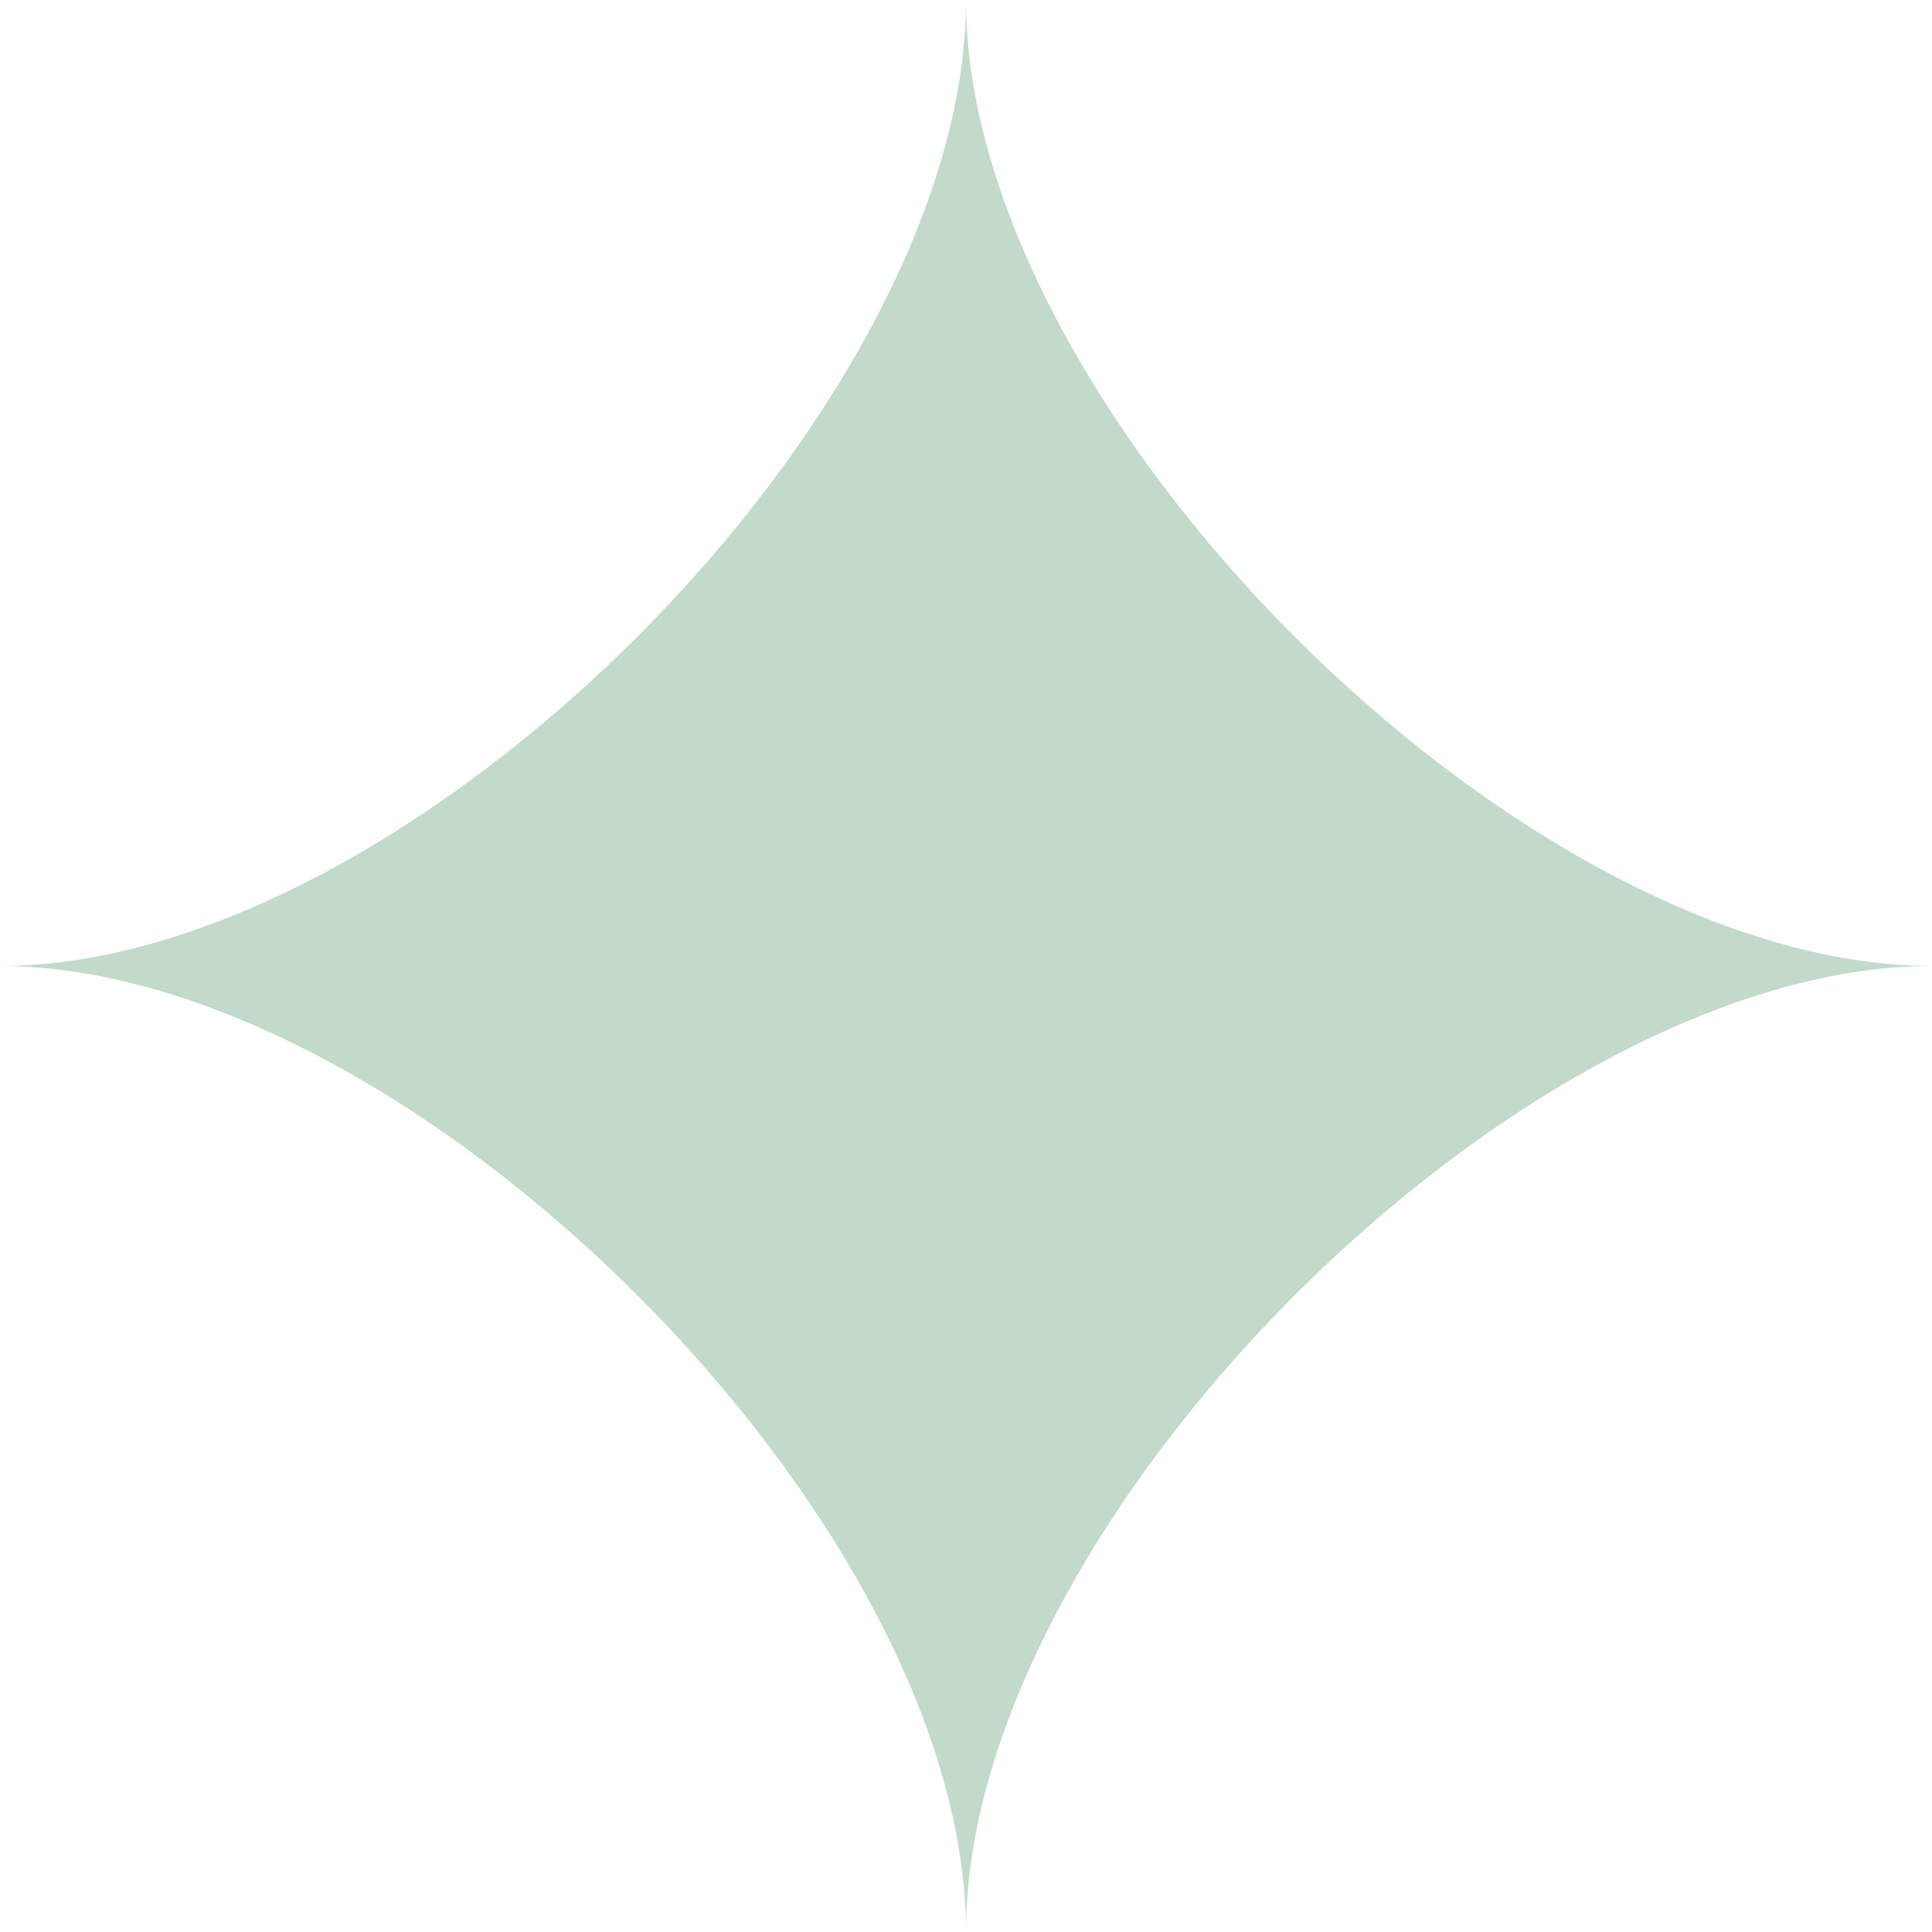 <svg viewBox="0 0 33.081 33.081" height="33.081" width="33.081" xmlns:xlink="http://www.w3.org/1999/xlink" xmlns="http://www.w3.org/2000/svg" data-name="Group 395" id="Group_395">
  <defs>
    <clipPath id="clip-path">
      <rect fill="#C2DAC9" height="33.081" width="33.081" data-name="Rectangle 196" id="Rectangle_196"></rect>
    </clipPath>
  </defs>
  <g clip-path="url(#clip-path)" data-name="Group 393" id="Group_393">
    <path fill="#C2DAC9" d="M16.541,33.081c0-7.033-9.508-16.54-16.541-16.54C7.033,16.54,16.541,7.033,16.54,0c0,7.033,9.508,16.54,16.541,16.54-7.033,0-16.541,9.508-16.541,16.541" data-name="Path 137" id="Path_137"></path>
  </g>
</svg>
